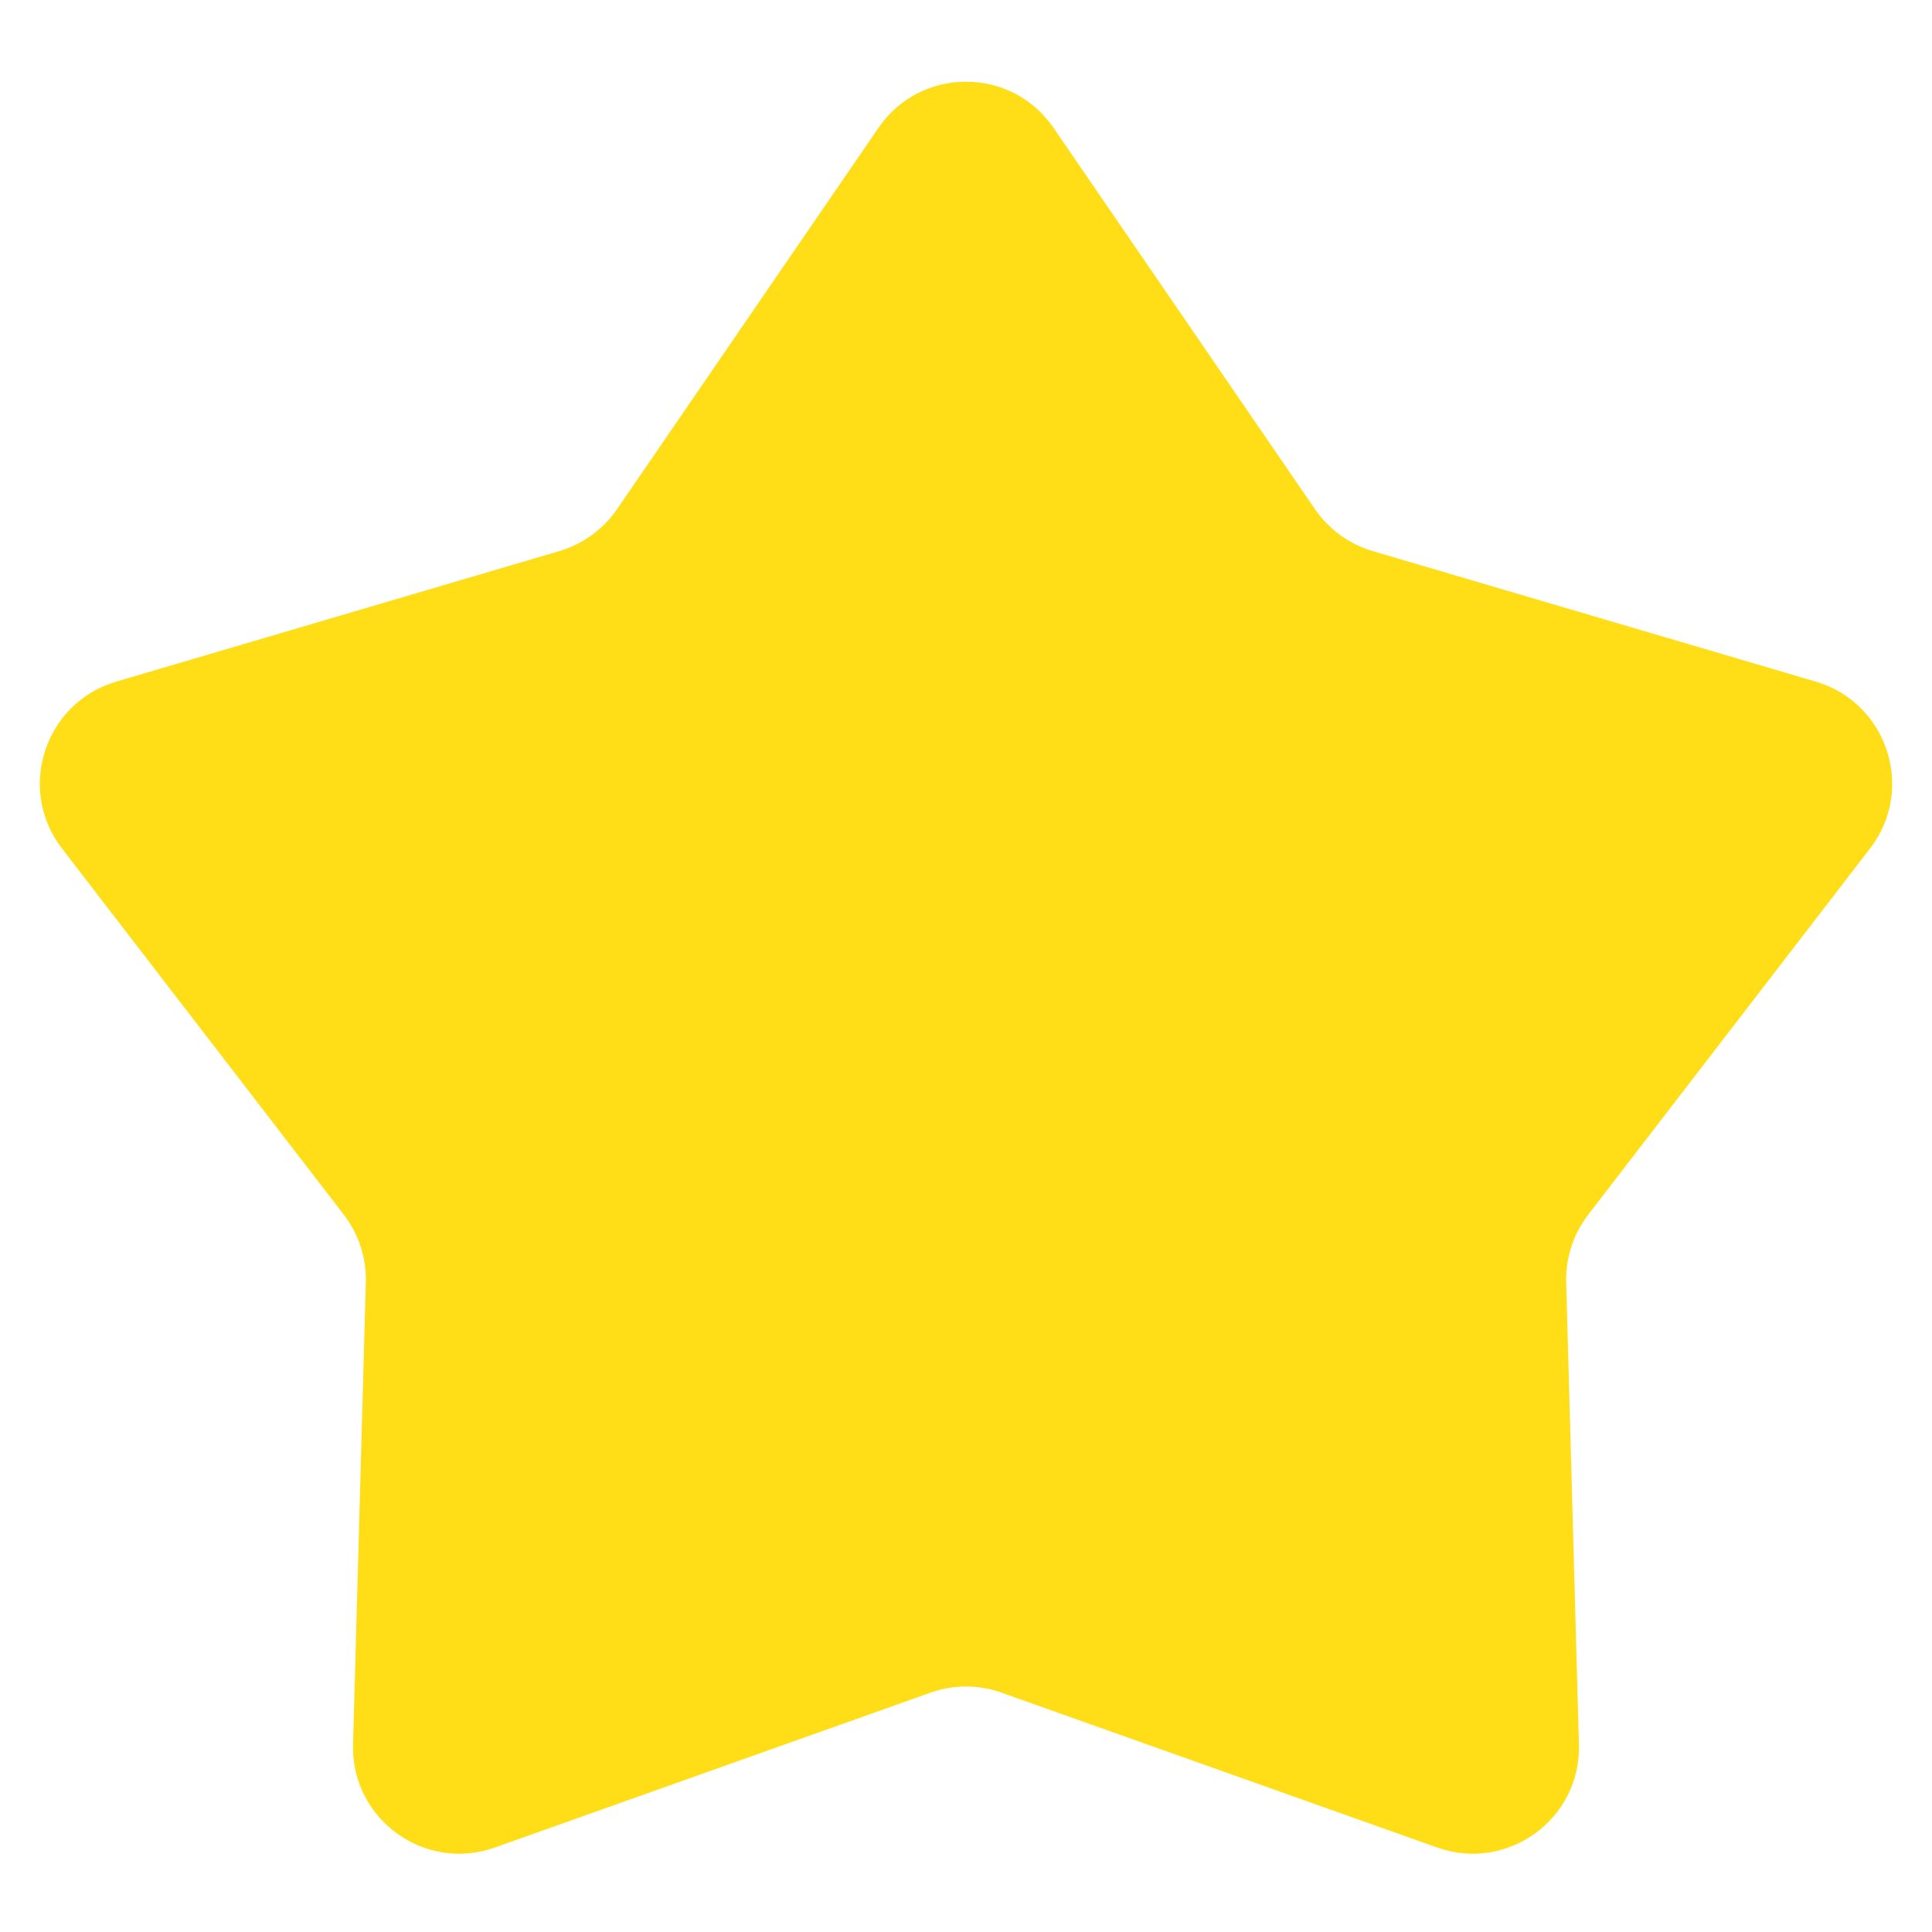 <svg width="23" height="23" viewBox="0 0 23 23" fill="none" xmlns="http://www.w3.org/2000/svg">
<path id="Star 6" d="M10.457 1.523C10.959 0.789 12.041 0.789 12.543 1.523L15.654 6.061C15.819 6.301 16.061 6.477 16.34 6.56L21.618 8.115C22.47 8.367 22.805 9.396 22.263 10.1L18.907 14.461C18.73 14.692 18.637 14.976 18.645 15.267L18.797 20.768C18.821 21.656 17.946 22.292 17.108 21.994L11.924 20.151C11.65 20.053 11.35 20.053 11.076 20.151L5.892 21.994C5.054 22.292 4.179 21.656 4.203 20.768L4.355 15.267C4.363 14.976 4.27 14.692 4.093 14.461L0.737 10.1C0.195 9.396 0.53 8.367 1.382 8.115L6.66 6.56C6.939 6.477 7.181 6.301 7.346 6.061L10.457 1.523Z" fill="#FFDE17"/>
</svg>
